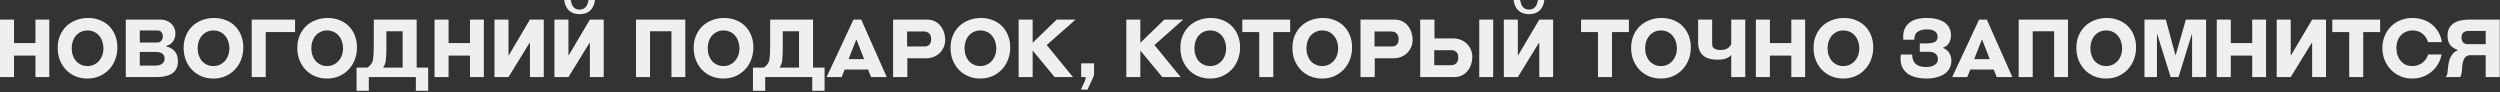 <?xml version="1.0" encoding="UTF-8"?> <svg xmlns="http://www.w3.org/2000/svg" width="869" height="32" viewBox="0 0 869 32" fill="none"><rect x="0" y="0" width="869" height="32" fill="#333333" stroke="none"/><path d="M12.32 26.796V19.32H4.872V26.796H0V6.804H4.872V14.98H12.32V6.804H17.136V26.796H12.32ZM30.356 27.3C28.844 27.3 27.454 27.029 26.184 26.488C24.934 25.947 23.851 25.2 22.936 24.248C22.04 23.296 21.331 22.176 20.808 20.888C20.304 19.581 20.052 18.163 20.052 16.632C20.052 15.027 20.332 13.58 20.892 12.292C21.452 11.004 22.208 9.912 23.16 9.016C24.131 8.12 25.251 7.439 26.52 6.972C27.808 6.487 29.18 6.244 30.636 6.244C32.111 6.244 33.474 6.496 34.724 7C35.975 7.485 37.048 8.176 37.944 9.072C38.84 9.968 39.54 11.051 40.044 12.32C40.548 13.571 40.8 14.952 40.8 16.464C40.8 18.013 40.539 19.451 40.016 20.776C39.512 22.083 38.794 23.221 37.86 24.192C36.946 25.163 35.844 25.928 34.556 26.488C33.287 27.029 31.887 27.3 30.356 27.3ZM30.384 22.96C31.187 22.96 31.924 22.811 32.596 22.512C33.287 22.195 33.875 21.765 34.36 21.224C34.864 20.664 35.256 20.011 35.536 19.264C35.816 18.499 35.956 17.668 35.956 16.772C35.956 15.932 35.826 15.139 35.564 14.392C35.322 13.645 34.958 12.992 34.472 12.432C34.006 11.853 33.427 11.405 32.736 11.088C32.046 10.752 31.271 10.584 30.412 10.584C29.554 10.584 28.788 10.752 28.116 11.088C27.444 11.405 26.866 11.844 26.38 12.404C25.914 12.964 25.55 13.617 25.288 14.364C25.046 15.111 24.924 15.913 24.924 16.772C24.924 17.649 25.055 18.471 25.316 19.236C25.578 19.983 25.942 20.636 26.408 21.196C26.894 21.737 27.472 22.167 28.144 22.484C28.816 22.801 29.563 22.96 30.384 22.96ZM43.723 26.796V6.804H55.791C56.519 6.804 57.2 6.925 57.835 7.168C58.47 7.392 59.011 7.719 59.459 8.148C59.926 8.559 60.29 9.063 60.551 9.66C60.831 10.257 60.971 10.929 60.971 11.676C60.971 12.74 60.691 13.655 60.131 14.42C59.59 15.167 58.787 15.689 57.723 15.988V16.1C59.011 16.417 60.019 16.996 60.747 17.836C61.475 18.657 61.839 19.805 61.839 21.28C61.839 22.176 61.708 22.932 61.447 23.548C61.186 24.164 60.84 24.677 60.411 25.088C59.982 25.499 59.478 25.816 58.899 26.04C58.339 26.264 57.76 26.432 57.163 26.544C56.566 26.656 55.968 26.731 55.371 26.768C54.774 26.787 54.223 26.796 53.719 26.796H43.723ZM48.595 18.06V22.792H54.083C54.419 22.792 54.774 22.755 55.147 22.68C55.52 22.605 55.856 22.475 56.155 22.288C56.472 22.101 56.724 21.859 56.911 21.56C57.116 21.243 57.219 20.841 57.219 20.356C57.219 19.871 57.116 19.479 56.911 19.18C56.706 18.881 56.454 18.648 56.155 18.48C55.856 18.312 55.53 18.2 55.175 18.144C54.82 18.088 54.503 18.06 54.223 18.06H48.595ZM54.531 14.784C55.259 14.784 55.782 14.569 56.099 14.14C56.435 13.711 56.603 13.207 56.603 12.628C56.603 12.105 56.454 11.639 56.155 11.228C55.856 10.799 55.343 10.584 54.615 10.584H48.595V14.784H54.531ZM74.134 27.3C72.622 27.3 71.231 27.029 69.962 26.488C68.711 25.947 67.628 25.2 66.714 24.248C65.818 23.296 65.108 22.176 64.586 20.888C64.082 19.581 63.83 18.163 63.83 16.632C63.83 15.027 64.11 13.58 64.67 12.292C65.23 11.004 65.986 9.912 66.938 9.016C67.908 8.12 69.028 7.439 70.298 6.972C71.586 6.487 72.958 6.244 74.414 6.244C75.888 6.244 77.251 6.496 78.502 7C79.752 7.485 80.826 8.176 81.722 9.072C82.618 9.968 83.318 11.051 83.822 12.32C84.326 13.571 84.578 14.952 84.578 16.464C84.578 18.013 84.316 19.451 83.794 20.776C83.29 22.083 82.571 23.221 81.638 24.192C80.723 25.163 79.622 25.928 78.334 26.488C77.064 27.029 75.664 27.3 74.134 27.3ZM74.162 22.96C74.964 22.96 75.702 22.811 76.374 22.512C77.064 22.195 77.652 21.765 78.138 21.224C78.642 20.664 79.034 20.011 79.314 19.264C79.594 18.499 79.734 17.668 79.734 16.772C79.734 15.932 79.603 15.139 79.342 14.392C79.099 13.645 78.735 12.992 78.25 12.432C77.783 11.853 77.204 11.405 76.514 11.088C75.823 10.752 75.048 10.584 74.19 10.584C73.331 10.584 72.566 10.752 71.894 11.088C71.222 11.405 70.643 11.844 70.158 12.404C69.691 12.964 69.327 13.617 69.066 14.364C68.823 15.111 68.702 15.913 68.702 16.772C68.702 17.649 68.832 18.471 69.094 19.236C69.355 19.983 69.719 20.636 70.186 21.196C70.671 21.737 71.25 22.167 71.922 22.484C72.594 22.801 73.34 22.96 74.162 22.96ZM102.564 6.804V11.144H92.372V26.796H87.5V6.804H102.564ZM113.645 27.3C112.133 27.3 110.743 27.029 109.473 26.488C108.223 25.947 107.14 25.2 106.225 24.248C105.329 23.296 104.62 22.176 104.097 20.888C103.593 19.581 103.341 18.163 103.341 16.632C103.341 15.027 103.621 13.58 104.181 12.292C104.741 11.004 105.497 9.912 106.449 9.016C107.42 8.12 108.54 7.439 109.809 6.972C111.097 6.487 112.469 6.244 113.925 6.244C115.4 6.244 116.763 6.496 118.013 7C119.264 7.485 120.337 8.176 121.233 9.072C122.129 9.968 122.829 11.051 123.333 12.32C123.837 13.571 124.089 14.952 124.089 16.464C124.089 18.013 123.828 19.451 123.305 20.776C122.801 22.083 122.083 23.221 121.149 24.192C120.235 25.163 119.133 25.928 117.845 26.488C116.576 27.029 115.176 27.3 113.645 27.3ZM113.673 22.96C114.476 22.96 115.213 22.811 115.885 22.512C116.576 22.195 117.164 21.765 117.649 21.224C118.153 20.664 118.545 20.011 118.825 19.264C119.105 18.499 119.245 17.668 119.245 16.772C119.245 15.932 119.115 15.139 118.853 14.392C118.611 13.645 118.247 12.992 117.761 12.432C117.295 11.853 116.716 11.405 116.025 11.088C115.335 10.752 114.56 10.584 113.701 10.584C112.843 10.584 112.077 10.752 111.405 11.088C110.733 11.405 110.155 11.844 109.669 12.404C109.203 12.964 108.839 13.617 108.577 14.364C108.335 15.111 108.213 15.913 108.213 16.772C108.213 17.649 108.344 18.471 108.605 19.236C108.867 19.983 109.231 20.636 109.697 21.196C110.183 21.737 110.761 22.167 111.433 22.484C112.105 22.801 112.852 22.96 113.673 22.96ZM123.942 31.556V23.492H127.666C127.946 23.343 128.189 23.165 128.394 22.96C128.618 22.755 128.842 22.493 129.066 22.176C129.215 21.952 129.346 21.719 129.458 21.476C129.57 21.215 129.654 20.841 129.71 20.356C129.785 19.852 129.841 19.171 129.878 18.312C129.915 17.453 129.934 16.296 129.934 14.84V6.804H144.83V23.492H148.834V31.556H144.55V26.796H128.198V31.556H123.942ZM134.078 21.308C134.003 21.737 133.891 22.12 133.742 22.456C133.593 22.773 133.406 23.119 133.182 23.492H139.958V10.864H134.302V16.044C134.302 16.193 134.302 16.492 134.302 16.94C134.302 17.369 134.293 17.855 134.274 18.396C134.255 18.919 134.227 19.451 134.19 19.992C134.171 20.533 134.134 20.972 134.078 21.308ZM163.367 26.796V19.32H155.919V26.796H151.047V6.804H155.919V14.98H163.367V6.804H168.183V26.796H163.367ZM184.203 26.796V14.868H184.091L176.755 26.796H171.883V6.804H176.755V19.208H176.867L184.203 6.804H189.019V26.796H184.203ZM205.039 26.796V14.868H204.927L197.591 26.796H192.719V6.804H197.591V19.208H197.703L205.039 6.804H209.855V26.796H205.039ZM201.483 4.928C199.915 4.928 198.664 4.489 197.731 3.612C196.816 2.716 196.284 1.512 196.135 2.00272e-05H198.375C198.45 0.411 198.552 0.812 198.683 1.204C198.814 1.596 198.991 1.951 199.215 2.268C199.458 2.585 199.756 2.847 200.111 3.052C200.484 3.239 200.942 3.332 201.483 3.332C202.006 3.332 202.444 3.239 202.799 3.052C203.172 2.847 203.48 2.595 203.723 2.296C203.966 1.979 204.152 1.624 204.283 1.232C204.414 0.821 204.516 0.411 204.591 2.00272e-05H206.803C206.654 1.512 206.122 2.716 205.207 3.612C204.292 4.489 203.051 4.928 201.483 4.928ZM233.395 26.796V10.864H225.947V26.796H221.075V6.804H238.211V26.796H233.395ZM251.431 27.3C249.919 27.3 248.528 27.029 247.258 26.488C246.008 25.947 244.925 25.2 244.011 24.248C243.115 23.296 242.405 22.176 241.883 20.888C241.379 19.581 241.127 18.163 241.127 16.632C241.127 15.027 241.407 13.58 241.967 12.292C242.527 11.004 243.283 9.912 244.235 9.016C245.205 8.12 246.325 7.439 247.595 6.972C248.883 6.487 250.255 6.244 251.711 6.244C253.185 6.244 254.548 6.496 255.799 7C257.049 7.485 258.123 8.176 259.019 9.072C259.915 9.968 260.615 11.051 261.119 12.32C261.623 13.571 261.875 14.952 261.875 16.464C261.875 18.013 261.613 19.451 261.091 20.776C260.587 22.083 259.868 23.221 258.935 24.192C258.02 25.163 256.919 25.928 255.631 26.488C254.361 27.029 252.961 27.3 251.431 27.3ZM251.459 22.96C252.261 22.96 252.999 22.811 253.671 22.512C254.361 22.195 254.949 21.765 255.435 21.224C255.939 20.664 256.331 20.011 256.611 19.264C256.891 18.499 257.031 17.668 257.031 16.772C257.031 15.932 256.9 15.139 256.639 14.392C256.396 13.645 256.032 12.992 255.547 12.432C255.08 11.853 254.501 11.405 253.811 11.088C253.12 10.752 252.345 10.584 251.487 10.584C250.628 10.584 249.863 10.752 249.191 11.088C248.519 11.405 247.94 11.844 247.454 12.404C246.988 12.964 246.624 13.617 246.363 14.364C246.12 15.111 245.999 15.913 245.999 16.772C245.999 17.649 246.129 18.471 246.391 19.236C246.652 19.983 247.016 20.636 247.483 21.196C247.968 21.737 248.547 22.167 249.219 22.484C249.891 22.801 250.637 22.96 251.459 22.96ZM261.727 31.556V23.492H265.451C265.731 23.343 265.974 23.165 266.179 22.96C266.403 22.755 266.627 22.493 266.851 22.176C267.001 21.952 267.131 21.719 267.243 21.476C267.355 21.215 267.439 20.841 267.495 20.356C267.57 19.852 267.626 19.171 267.663 18.312C267.701 17.453 267.719 16.296 267.719 14.84V6.804H282.615V23.492H286.619V31.556H282.335V26.796H265.983V31.556H261.727ZM271.863 21.308C271.789 21.737 271.677 22.12 271.527 22.456C271.378 22.773 271.191 23.119 270.967 23.492H277.743V10.864H272.087V16.044C272.087 16.193 272.087 16.492 272.087 16.94C272.087 17.369 272.078 17.855 272.059 18.396C272.041 18.919 272.013 19.451 271.975 19.992C271.957 20.533 271.919 20.972 271.863 21.308ZM302.804 26.796L301.74 24.164H293.62L292.556 26.796H287.32L296.672 6.804H299.36L308.236 26.796H302.804ZM297.736 13.804H297.624L294.964 20.552H300.368L297.736 13.804ZM310.434 26.796V6.804H322.194C323.295 6.804 324.247 7.019 325.05 7.448C325.853 7.877 326.506 8.428 327.01 9.1C327.533 9.772 327.915 10.519 328.158 11.34C328.419 12.161 328.55 12.964 328.55 13.748C328.55 14.737 328.373 15.633 328.018 16.436C327.663 17.22 327.187 17.901 326.59 18.48C325.993 19.04 325.293 19.479 324.49 19.796C323.706 20.095 322.875 20.244 321.998 20.244H315.39V26.796H310.434ZM315.306 10.948V16.156H321.326C322.054 16.156 322.623 15.951 323.034 15.54C323.463 15.111 323.678 14.476 323.678 13.636C323.678 12.777 323.454 12.115 323.006 11.648C322.558 11.181 321.942 10.948 321.158 10.948H315.306ZM340.708 27.3C339.196 27.3 337.805 27.029 336.536 26.488C335.285 25.947 334.203 25.2 333.288 24.248C332.392 23.296 331.683 22.176 331.16 20.888C330.656 19.581 330.404 18.163 330.404 16.632C330.404 15.027 330.684 13.58 331.244 12.292C331.804 11.004 332.56 9.912 333.512 9.016C334.483 8.12 335.603 7.439 336.872 6.972C338.16 6.487 339.532 6.244 340.988 6.244C342.463 6.244 343.825 6.496 345.076 7C346.327 7.485 347.4 8.176 348.296 9.072C349.192 9.968 349.892 11.051 350.396 12.32C350.9 13.571 351.152 14.952 351.152 16.464C351.152 18.013 350.891 19.451 350.368 20.776C349.864 22.083 349.145 23.221 348.212 24.192C347.297 25.163 346.196 25.928 344.908 26.488C343.639 27.029 342.239 27.3 340.708 27.3ZM340.736 22.96C341.539 22.96 342.276 22.811 342.948 22.512C343.639 22.195 344.227 21.765 344.712 21.224C345.216 20.664 345.608 20.011 345.888 19.264C346.168 18.499 346.308 17.668 346.308 16.772C346.308 15.932 346.177 15.139 345.916 14.392C345.673 13.645 345.309 12.992 344.824 12.432C344.357 11.853 343.779 11.405 343.088 11.088C342.397 10.752 341.623 10.584 340.764 10.584C339.905 10.584 339.14 10.752 338.468 11.088C337.796 11.405 337.217 11.844 336.732 12.404C336.265 12.964 335.901 13.617 335.64 14.364C335.397 15.111 335.276 15.913 335.276 16.772C335.276 17.649 335.407 18.471 335.668 19.236C335.929 19.983 336.293 20.636 336.76 21.196C337.245 21.737 337.824 22.167 338.496 22.484C339.168 22.801 339.915 22.96 340.736 22.96ZM366.591 26.796L358.947 17.556V26.796H354.075V6.804H358.947V14.896L367.291 6.804H373.871L363.847 15.652L372.975 26.796H366.591ZM375.731 31.136L377.075 28.196C377.168 27.991 377.233 27.813 377.271 27.664C377.327 27.515 377.355 27.337 377.355 27.132V26.796H375.815V22.008H380.295V25.732C380.295 25.937 380.267 26.124 380.211 26.292C380.173 26.46 380.117 26.609 380.043 26.74L378.027 31.136H375.731ZM404.024 26.796L396.38 17.556V26.796H391.508V6.804H396.38V14.896L404.724 6.804H411.304L401.28 15.652L410.408 26.796H404.024ZM420.606 27.3C419.094 27.3 417.704 27.029 416.434 26.488C415.184 25.947 414.101 25.2 413.186 24.248C412.29 23.296 411.581 22.176 411.058 20.888C410.554 19.581 410.302 18.163 410.302 16.632C410.302 15.027 410.582 13.58 411.142 12.292C411.702 11.004 412.458 9.912 413.41 9.016C414.381 8.12 415.501 7.439 416.77 6.972C418.058 6.487 419.43 6.244 420.886 6.244C422.361 6.244 423.724 6.496 424.974 7C426.225 7.485 427.298 8.176 428.194 9.072C429.09 9.968 429.79 11.051 430.294 12.32C430.798 13.571 431.05 14.952 431.05 16.464C431.05 18.013 430.789 19.451 430.266 20.776C429.762 22.083 429.044 23.221 428.11 24.192C427.196 25.163 426.094 25.928 424.806 26.488C423.537 27.029 422.137 27.3 420.606 27.3ZM420.634 22.96C421.437 22.96 422.174 22.811 422.846 22.512C423.537 22.195 424.125 21.765 424.61 21.224C425.114 20.664 425.506 20.011 425.786 19.264C426.066 18.499 426.206 17.668 426.206 16.772C426.206 15.932 426.076 15.139 425.814 14.392C425.572 13.645 425.208 12.992 424.722 12.432C424.256 11.853 423.677 11.405 422.986 11.088C422.296 10.752 421.521 10.584 420.662 10.584C419.804 10.584 419.038 10.752 418.366 11.088C417.694 11.405 417.116 11.844 416.63 12.404C416.164 12.964 415.8 13.617 415.538 14.364C415.296 15.111 415.174 15.913 415.174 16.772C415.174 17.649 415.305 18.471 415.566 19.236C415.828 19.983 416.192 20.636 416.658 21.196C417.144 21.737 417.722 22.167 418.394 22.484C419.066 22.801 419.813 22.96 420.634 22.96ZM437.712 26.796V11.144H431.832V6.804H448.464V11.144H442.584V26.796H437.712ZM459.544 27.3C458.032 27.3 456.641 27.029 455.372 26.488C454.121 25.947 453.038 25.2 452.124 24.248C451.228 23.296 450.518 22.176 449.996 20.888C449.492 19.581 449.24 18.163 449.24 16.632C449.24 15.027 449.52 13.58 450.08 12.292C450.64 11.004 451.396 9.912 452.348 9.016C453.318 8.12 454.438 7.439 455.708 6.972C456.996 6.487 458.368 6.244 459.824 6.244C461.298 6.244 462.661 6.496 463.912 7C465.162 7.485 466.236 8.176 467.132 9.072C468.028 9.968 468.728 11.051 469.232 12.32C469.736 13.571 469.988 14.952 469.988 16.464C469.988 18.013 469.726 19.451 469.204 20.776C468.7 22.083 467.981 23.221 467.048 24.192C466.133 25.163 465.032 25.928 463.744 26.488C462.474 27.029 461.074 27.3 459.544 27.3ZM459.572 22.96C460.374 22.96 461.112 22.811 461.784 22.512C462.474 22.195 463.062 21.765 463.548 21.224C464.052 20.664 464.444 20.011 464.724 19.264C465.004 18.499 465.144 17.668 465.144 16.772C465.144 15.932 465.013 15.139 464.752 14.392C464.509 13.645 464.145 12.992 463.66 12.432C463.193 11.853 462.614 11.405 461.924 11.088C461.233 10.752 460.458 10.584 459.6 10.584C458.741 10.584 457.976 10.752 457.304 11.088C456.632 11.405 456.053 11.844 455.568 12.404C455.101 12.964 454.737 13.617 454.476 14.364C454.233 15.111 454.112 15.913 454.112 16.772C454.112 17.649 454.242 18.471 454.504 19.236C454.765 19.983 455.129 20.636 455.596 21.196C456.081 21.737 456.66 22.167 457.332 22.484C458.004 22.801 458.75 22.96 459.572 22.96ZM472.91 26.796V6.804H484.671C485.772 6.804 486.724 7.019 487.526 7.448C488.329 7.877 488.983 8.428 489.487 9.1C490.009 9.772 490.392 10.519 490.635 11.34C490.896 12.161 491.027 12.964 491.027 13.748C491.027 14.737 490.849 15.633 490.495 16.436C490.14 17.22 489.664 17.901 489.067 18.48C488.469 19.04 487.769 19.479 486.967 19.796C486.183 20.095 485.352 20.244 484.475 20.244H477.867V26.796H472.91ZM477.783 10.948V16.156H483.803C484.531 16.156 485.1 15.951 485.511 15.54C485.94 15.111 486.155 14.476 486.155 13.636C486.155 12.777 485.931 12.115 485.483 11.648C485.035 11.181 484.419 10.948 483.635 10.948H477.783ZM498.62 6.804V13.356H505.228C506.106 13.356 506.936 13.515 507.72 13.832C508.523 14.131 509.223 14.569 509.82 15.148C510.418 15.708 510.894 16.389 511.248 17.192C511.603 17.995 511.78 18.881 511.78 19.852C511.78 20.636 511.65 21.439 511.388 22.26C511.146 23.081 510.763 23.828 510.24 24.5C509.736 25.172 509.083 25.723 508.28 26.152C507.478 26.581 506.526 26.796 505.424 26.796H493.664V6.804H498.62ZM504.388 22.652C505.172 22.652 505.788 22.419 506.236 21.952C506.684 21.485 506.908 20.823 506.908 19.964C506.908 19.124 506.694 18.499 506.264 18.088C505.854 17.659 505.284 17.444 504.556 17.444H498.536V22.652H504.388ZM514.188 26.796V6.804H519.032V26.796H514.188ZM535.051 26.796V14.868H534.939L527.603 26.796H522.731V6.804H527.603V19.208H527.715L535.051 6.804H539.867V26.796H535.051ZM531.495 4.928C529.927 4.928 528.676 4.489 527.743 3.612C526.828 2.716 526.296 1.512 526.147 2.00272e-05H528.387C528.461 0.411 528.564 0.812 528.695 1.204C528.825 1.596 529.003 1.951 529.227 2.268C529.469 2.585 529.768 2.847 530.123 3.052C530.496 3.239 530.953 3.332 531.495 3.332C532.017 3.332 532.456 3.239 532.811 3.052C533.184 2.847 533.492 2.595 533.735 2.296C533.977 1.979 534.164 1.624 534.295 1.232C534.425 0.821 534.528 0.411 534.603 2.00272e-05H536.815C536.665 1.512 536.133 2.716 535.219 3.612C534.304 4.489 533.063 4.928 531.495 4.928ZM555.454 26.796V11.144H549.574V6.804H566.206V11.144H560.326V26.796H555.454ZM577.286 27.3C575.774 27.3 574.383 27.029 573.114 26.488C571.863 25.947 570.781 25.2 569.866 24.248C568.97 23.296 568.261 22.176 567.738 20.888C567.234 19.581 566.982 18.163 566.982 16.632C566.982 15.027 567.262 13.58 567.822 12.292C568.382 11.004 569.138 9.912 570.09 9.016C571.061 8.12 572.181 7.439 573.45 6.972C574.738 6.487 576.11 6.244 577.566 6.244C579.041 6.244 580.403 6.496 581.654 7C582.905 7.485 583.978 8.176 584.874 9.072C585.77 9.968 586.47 11.051 586.974 12.32C587.478 13.571 587.73 14.952 587.73 16.464C587.73 18.013 587.469 19.451 586.946 20.776C586.442 22.083 585.723 23.221 584.79 24.192C583.875 25.163 582.774 25.928 581.486 26.488C580.217 27.029 578.817 27.3 577.286 27.3ZM577.314 22.96C578.117 22.96 578.854 22.811 579.526 22.512C580.217 22.195 580.805 21.765 581.29 21.224C581.794 20.664 582.186 20.011 582.466 19.264C582.746 18.499 582.886 17.668 582.886 16.772C582.886 15.932 582.755 15.139 582.494 14.392C582.251 13.645 581.887 12.992 581.402 12.432C580.935 11.853 580.357 11.405 579.666 11.088C578.975 10.752 578.201 10.584 577.342 10.584C576.483 10.584 575.718 10.752 575.046 11.088C574.374 11.405 573.795 11.844 573.31 12.404C572.843 12.964 572.479 13.617 572.218 14.364C571.975 15.111 571.854 15.913 571.854 16.772C571.854 17.649 571.985 18.471 572.246 19.236C572.507 19.983 572.871 20.636 573.338 21.196C573.823 21.737 574.402 22.167 575.074 22.484C575.746 22.801 576.493 22.96 577.314 22.96ZM595.14 6.804V15.344C595.14 16.072 595.411 16.595 595.952 16.912C596.512 17.229 597.203 17.388 598.024 17.388C598.976 17.388 599.779 17.201 600.432 16.828C601.104 16.436 601.552 15.904 601.776 15.232V6.804H606.648V26.796H601.776V19.124C601.347 19.628 600.74 20.029 599.956 20.328C599.172 20.608 598.173 20.748 596.96 20.748C594.776 20.748 593.115 20.253 591.976 19.264C590.837 18.256 590.268 16.744 590.268 14.728V6.804H595.14ZM622.66 26.796V19.32H615.212V26.796H610.34V6.804H615.212V14.98H622.66V6.804H627.476V26.796H622.66ZM640.696 27.3C639.184 27.3 637.793 27.029 636.524 26.488C635.273 25.947 634.191 25.2 633.276 24.248C632.38 23.296 631.671 22.176 631.148 20.888C630.644 19.581 630.392 18.163 630.392 16.632C630.392 15.027 630.672 13.58 631.232 12.292C631.792 11.004 632.548 9.912 633.5 9.016C634.471 8.12 635.591 7.439 636.86 6.972C638.148 6.487 639.52 6.244 640.976 6.244C642.451 6.244 643.813 6.496 645.064 7C646.315 7.485 647.388 8.176 648.284 9.072C649.18 9.968 649.88 11.051 650.384 12.32C650.888 13.571 651.14 14.952 651.14 16.464C651.14 18.013 650.879 19.451 650.356 20.776C649.852 22.083 649.133 23.221 648.2 24.192C647.285 25.163 646.184 25.928 644.896 26.488C643.627 27.029 642.227 27.3 640.696 27.3ZM640.724 22.96C641.527 22.96 642.264 22.811 642.936 22.512C643.627 22.195 644.215 21.765 644.7 21.224C645.204 20.664 645.596 20.011 645.876 19.264C646.156 18.499 646.296 17.668 646.296 16.772C646.296 15.932 646.165 15.139 645.904 14.392C645.661 13.645 645.297 12.992 644.812 12.432C644.345 11.853 643.767 11.405 643.076 11.088C642.385 10.752 641.611 10.584 640.752 10.584C639.893 10.584 639.128 10.752 638.456 11.088C637.784 11.405 637.205 11.844 636.72 12.404C636.253 12.964 635.889 13.617 635.628 14.364C635.385 15.111 635.264 15.913 635.264 16.772C635.264 17.649 635.395 18.471 635.656 19.236C635.917 19.983 636.281 20.636 636.748 21.196C637.233 21.737 637.812 22.167 638.484 22.484C639.156 22.801 639.903 22.96 640.724 22.96ZM667.322 18.004V15.092H669.506C670.794 15.092 671.784 14.933 672.474 14.616C673.165 14.28 673.51 13.664 673.51 12.768C673.51 12.264 673.408 11.853 673.202 11.536C672.997 11.2 672.717 10.939 672.362 10.752C672.026 10.547 671.625 10.407 671.158 10.332C670.71 10.257 670.234 10.22 669.73 10.22C668.442 10.22 667.397 10.491 666.594 11.032C665.81 11.555 665.418 12.479 665.418 13.804H661.61C661.592 13.655 661.573 13.487 661.554 13.3C661.554 13.113 661.554 12.917 661.554 12.712C661.554 10.696 662.236 9.119 663.598 7.98C664.961 6.823 667.024 6.244 669.786 6.244C671.056 6.244 672.204 6.375 673.23 6.636C674.276 6.897 675.162 7.28 675.89 7.784C676.618 8.288 677.178 8.923 677.57 9.688C677.962 10.435 678.158 11.303 678.158 12.292C678.158 13.244 677.944 14.112 677.514 14.896C677.104 15.661 676.404 16.212 675.414 16.548V16.66C676.348 17.033 677.057 17.612 677.542 18.396C678.046 19.18 678.298 20.085 678.298 21.112C678.298 22.008 678.112 22.839 677.738 23.604C677.365 24.351 676.814 25.004 676.086 25.564C675.358 26.105 674.444 26.525 673.342 26.824C672.26 27.141 671.009 27.3 669.59 27.3C668.377 27.3 667.229 27.169 666.146 26.908C665.064 26.665 664.112 26.273 663.29 25.732C662.488 25.191 661.844 24.481 661.358 23.604C660.873 22.727 660.63 21.653 660.63 20.384C660.63 20.179 660.64 19.955 660.658 19.712C660.677 19.469 660.705 19.217 660.742 18.956H664.662C664.662 20.337 665.054 21.411 665.838 22.176C666.641 22.923 667.854 23.296 669.478 23.296C670.057 23.296 670.598 23.24 671.102 23.128C671.625 23.016 672.064 22.848 672.418 22.624C672.792 22.4 673.081 22.12 673.286 21.784C673.51 21.429 673.622 21.009 673.622 20.524C673.622 19.796 673.361 19.199 672.838 18.732C672.334 18.247 671.532 18.004 670.43 18.004H667.322ZM694.066 26.796L693.002 24.164H684.882L683.818 26.796H678.582L687.934 6.804H690.622L699.498 26.796H694.066ZM688.998 13.804H688.886L686.226 20.552H691.63L688.998 13.804ZM714.016 26.796V10.864H706.568V26.796H701.696V6.804H718.832V26.796H714.016ZM732.052 27.3C730.54 27.3 729.149 27.029 727.88 26.488C726.629 25.947 725.546 25.2 724.632 24.248C723.736 23.296 723.026 22.176 722.504 20.888C722 19.581 721.748 18.163 721.748 16.632C721.748 15.027 722.028 13.58 722.588 12.292C723.148 11.004 723.904 9.912 724.856 9.016C725.826 8.12 726.946 7.439 728.216 6.972C729.504 6.487 730.876 6.244 732.332 6.244C733.806 6.244 735.169 6.496 736.42 7C737.67 7.485 738.744 8.176 739.64 9.072C740.536 9.968 741.236 11.051 741.74 12.32C742.244 13.571 742.496 14.952 742.496 16.464C742.496 18.013 742.234 19.451 741.712 20.776C741.208 22.083 740.489 23.221 739.556 24.192C738.641 25.163 737.54 25.928 736.252 26.488C734.982 27.029 733.582 27.3 732.052 27.3ZM732.08 22.96C732.882 22.96 733.62 22.811 734.292 22.512C734.982 22.195 735.57 21.765 736.056 21.224C736.56 20.664 736.952 20.011 737.232 19.264C737.512 18.499 737.652 17.668 737.652 16.772C737.652 15.932 737.521 15.139 737.26 14.392C737.017 13.645 736.653 12.992 736.168 12.432C735.701 11.853 735.122 11.405 734.432 11.088C733.741 10.752 732.966 10.584 732.108 10.584C731.249 10.584 730.484 10.752 729.812 11.088C729.14 11.405 728.561 11.844 728.076 12.404C727.609 12.964 727.245 13.617 726.984 14.364C726.741 15.111 726.62 15.913 726.62 16.772C726.62 17.649 726.75 18.471 727.012 19.236C727.273 19.983 727.637 20.636 728.104 21.196C728.589 21.737 729.168 22.167 729.84 22.484C730.512 22.801 731.258 22.96 732.08 22.96ZM761.966 26.796V11.928H761.854L757.262 26.796H754.518L749.87 11.928H749.758V26.796H745.418V6.804H752.838L756.17 19.124H756.282L759.81 6.804H766.838V26.796H761.966ZM782.867 26.796V19.32H775.419V26.796H770.547V6.804H775.419V14.98H782.867V6.804H787.683V26.796H782.867ZM803.703 26.796V14.868H803.591L796.255 26.796H791.383V6.804H796.255V19.208H796.367L803.703 6.804H808.519V26.796H803.703ZM816.587 26.796V11.144H810.707V6.804H827.339V11.144H821.459V26.796H816.587ZM838.615 6.244C839.884 6.244 841.088 6.44 842.227 6.832C843.384 7.205 844.411 7.756 845.307 8.484C846.203 9.193 846.959 10.071 847.575 11.116C848.191 12.143 848.601 13.319 848.807 14.644H844.019C843.627 13.431 842.964 12.451 842.031 11.704C841.116 10.957 839.977 10.584 838.615 10.584C837.793 10.584 837.037 10.733 836.347 11.032C835.656 11.312 835.059 11.723 834.555 12.264C834.069 12.787 833.687 13.431 833.407 14.196C833.127 14.943 832.987 15.773 832.987 16.688C832.987 17.603 833.117 18.443 833.379 19.208C833.659 19.973 834.041 20.636 834.527 21.196C835.012 21.756 835.591 22.195 836.263 22.512C836.953 22.811 837.709 22.96 838.531 22.96C839.165 22.96 839.772 22.867 840.351 22.68C840.929 22.493 841.461 22.232 841.947 21.896C842.432 21.541 842.852 21.112 843.207 20.608C843.561 20.104 843.841 19.544 844.047 18.928H848.695C848.471 20.123 848.06 21.233 847.463 22.26C846.865 23.287 846.119 24.173 845.223 24.92C844.327 25.667 843.3 26.255 842.143 26.684C841.004 27.095 839.781 27.3 838.475 27.3C836.981 27.3 835.6 27.029 834.331 26.488C833.08 25.928 831.988 25.172 831.055 24.22C830.14 23.268 829.421 22.148 828.899 20.86C828.376 19.572 828.115 18.191 828.115 16.716C828.115 15.26 828.367 13.897 828.871 12.628C829.375 11.359 830.084 10.248 830.999 9.296C831.932 8.344 833.043 7.597 834.331 7.056C835.619 6.515 837.047 6.244 838.615 6.244ZM850.115 26.796C850.469 26.385 850.675 25.928 850.731 25.424C850.805 24.92 850.861 24.397 850.899 23.856C850.917 23.576 850.945 23.268 850.983 22.932C851.039 22.577 851.104 22.213 851.179 21.84C851.253 21.448 851.347 21.065 851.459 20.692C851.589 20.319 851.748 19.964 851.935 19.628C852.196 19.161 852.523 18.732 852.915 18.34C853.325 17.948 853.792 17.659 854.315 17.472V17.36C853.232 17.005 852.364 16.436 851.711 15.652C851.076 14.849 850.759 13.767 850.759 12.404C850.759 11.247 850.992 10.304 851.459 9.576C851.925 8.848 852.523 8.279 853.251 7.868C853.997 7.457 854.828 7.177 855.743 7.028C856.657 6.879 857.563 6.804 858.459 6.804H868.903V26.796H864.031V19.18H858.823C858.057 19.18 857.479 19.367 857.087 19.74C856.695 20.113 856.405 20.608 856.219 21.224C856.069 21.691 855.967 22.195 855.911 22.736C855.873 23.277 855.827 23.8 855.771 24.304C855.733 24.808 855.668 25.284 855.575 25.732C855.5 26.161 855.36 26.516 855.155 26.796H850.115ZM858.039 10.752C857.329 10.752 856.751 10.929 856.303 11.284C855.855 11.62 855.631 12.208 855.631 13.048C855.631 13.795 855.817 14.364 856.191 14.756C856.583 15.148 857.124 15.344 857.815 15.344H864.031V10.752H858.039Z" fill="#EFEFEF"></path></svg> 